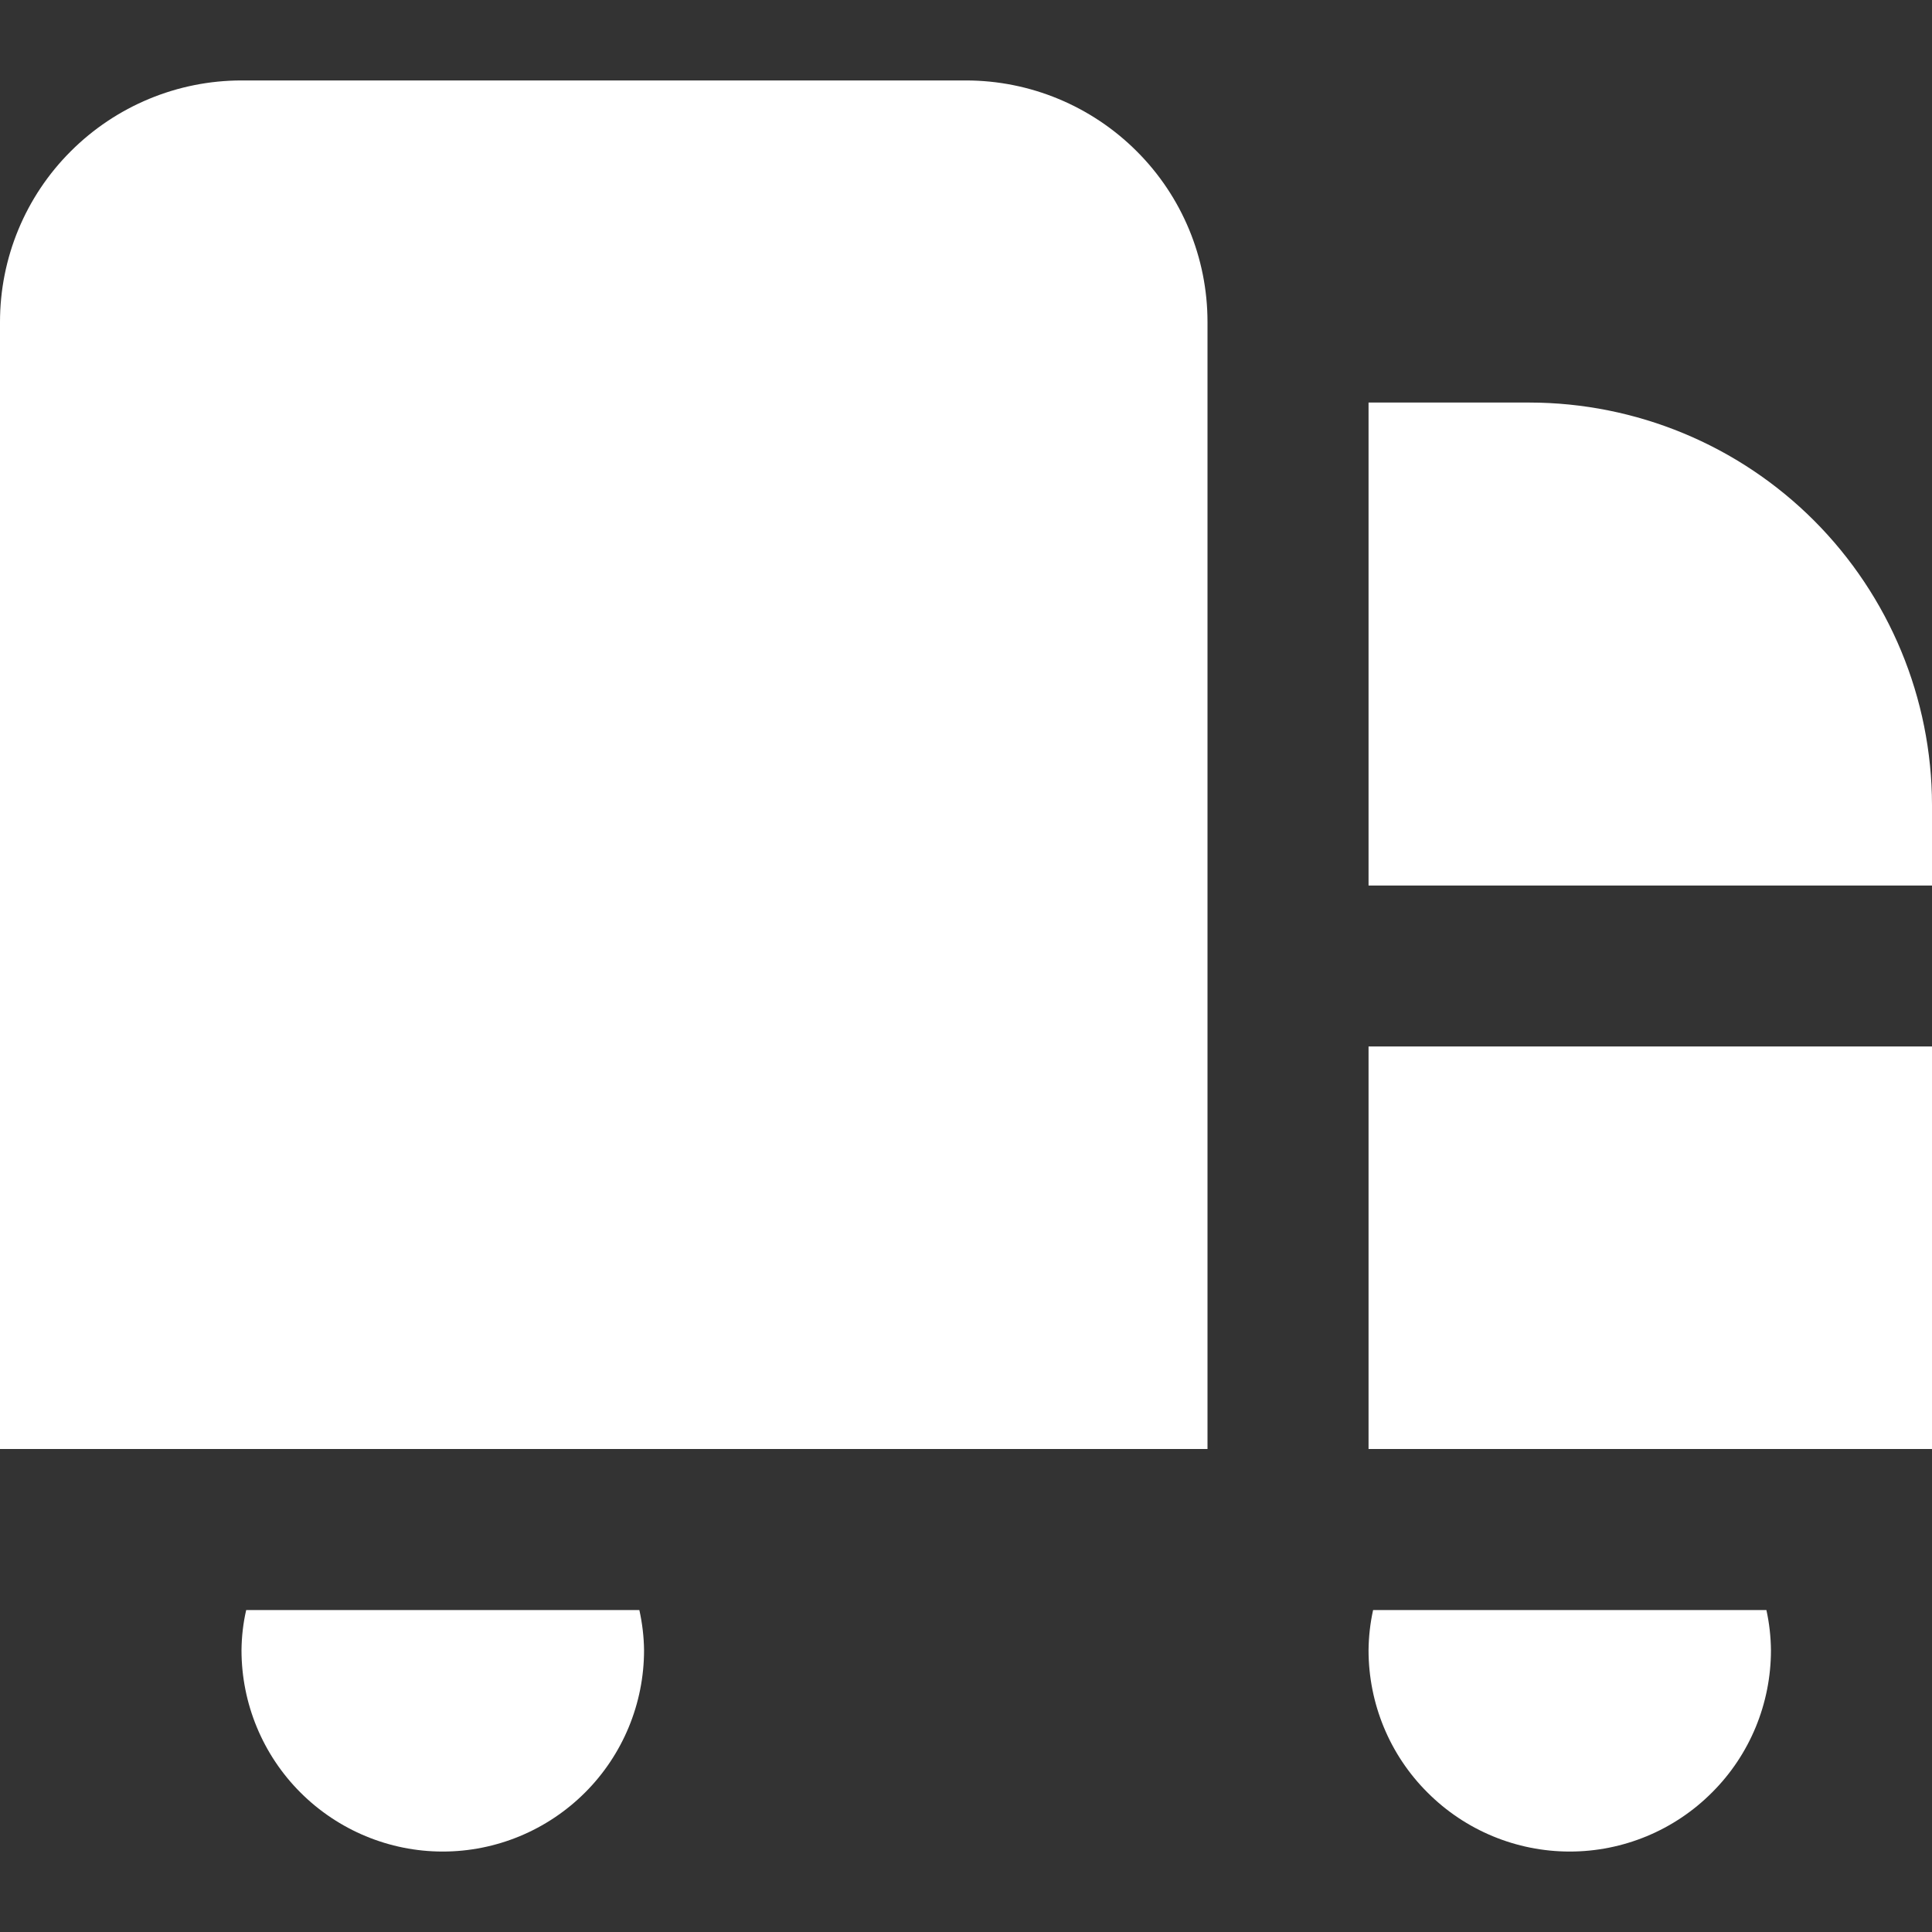 <svg width="14" height="14" viewBox="0 0 14 14" fill="none" xmlns="http://www.w3.org/2000/svg">
<rect x="0" y="0" width="14" height="14" fill="#333333" stroke="none"/>
<g clip-path="url(#clip0_418_6021)">
<path d="M8.75 10.5H0V2.333C0 1.869 0.184 1.424 0.513 1.096C0.841 0.768 1.286 0.583 1.75 0.583H7C7.464 0.583 7.909 0.768 8.237 1.096C8.566 1.424 8.75 1.869 8.75 2.333V10.5ZM9.917 10.5H14V7.583H9.917V10.5ZM11.083 2.917H9.917V6.417H14V5.833C13.999 5.06 13.691 4.319 13.145 3.772C12.598 3.225 11.857 2.918 11.083 2.917ZM1.784 11.667C1.762 11.762 1.751 11.86 1.75 11.958C1.75 12.345 1.904 12.716 2.177 12.989C2.451 13.263 2.822 13.417 3.208 13.417C3.595 13.417 3.966 13.263 4.24 12.989C4.513 12.716 4.667 12.345 4.667 11.958C4.666 11.86 4.654 11.762 4.633 11.667H1.784ZM9.95 11.667C9.929 11.762 9.918 11.86 9.917 11.958C9.917 12.345 10.07 12.716 10.344 12.989C10.617 13.263 10.988 13.417 11.375 13.417C11.762 13.417 12.133 13.263 12.406 12.989C12.68 12.716 12.833 12.345 12.833 11.958C12.832 11.86 12.821 11.762 12.8 11.667H9.95Z" fill="white"/>
</g>
<defs>
<clipPath id="clip0_418_6021">
<rect width="14" height="14" fill="white"/>
</clipPath>
</defs>
</svg>
